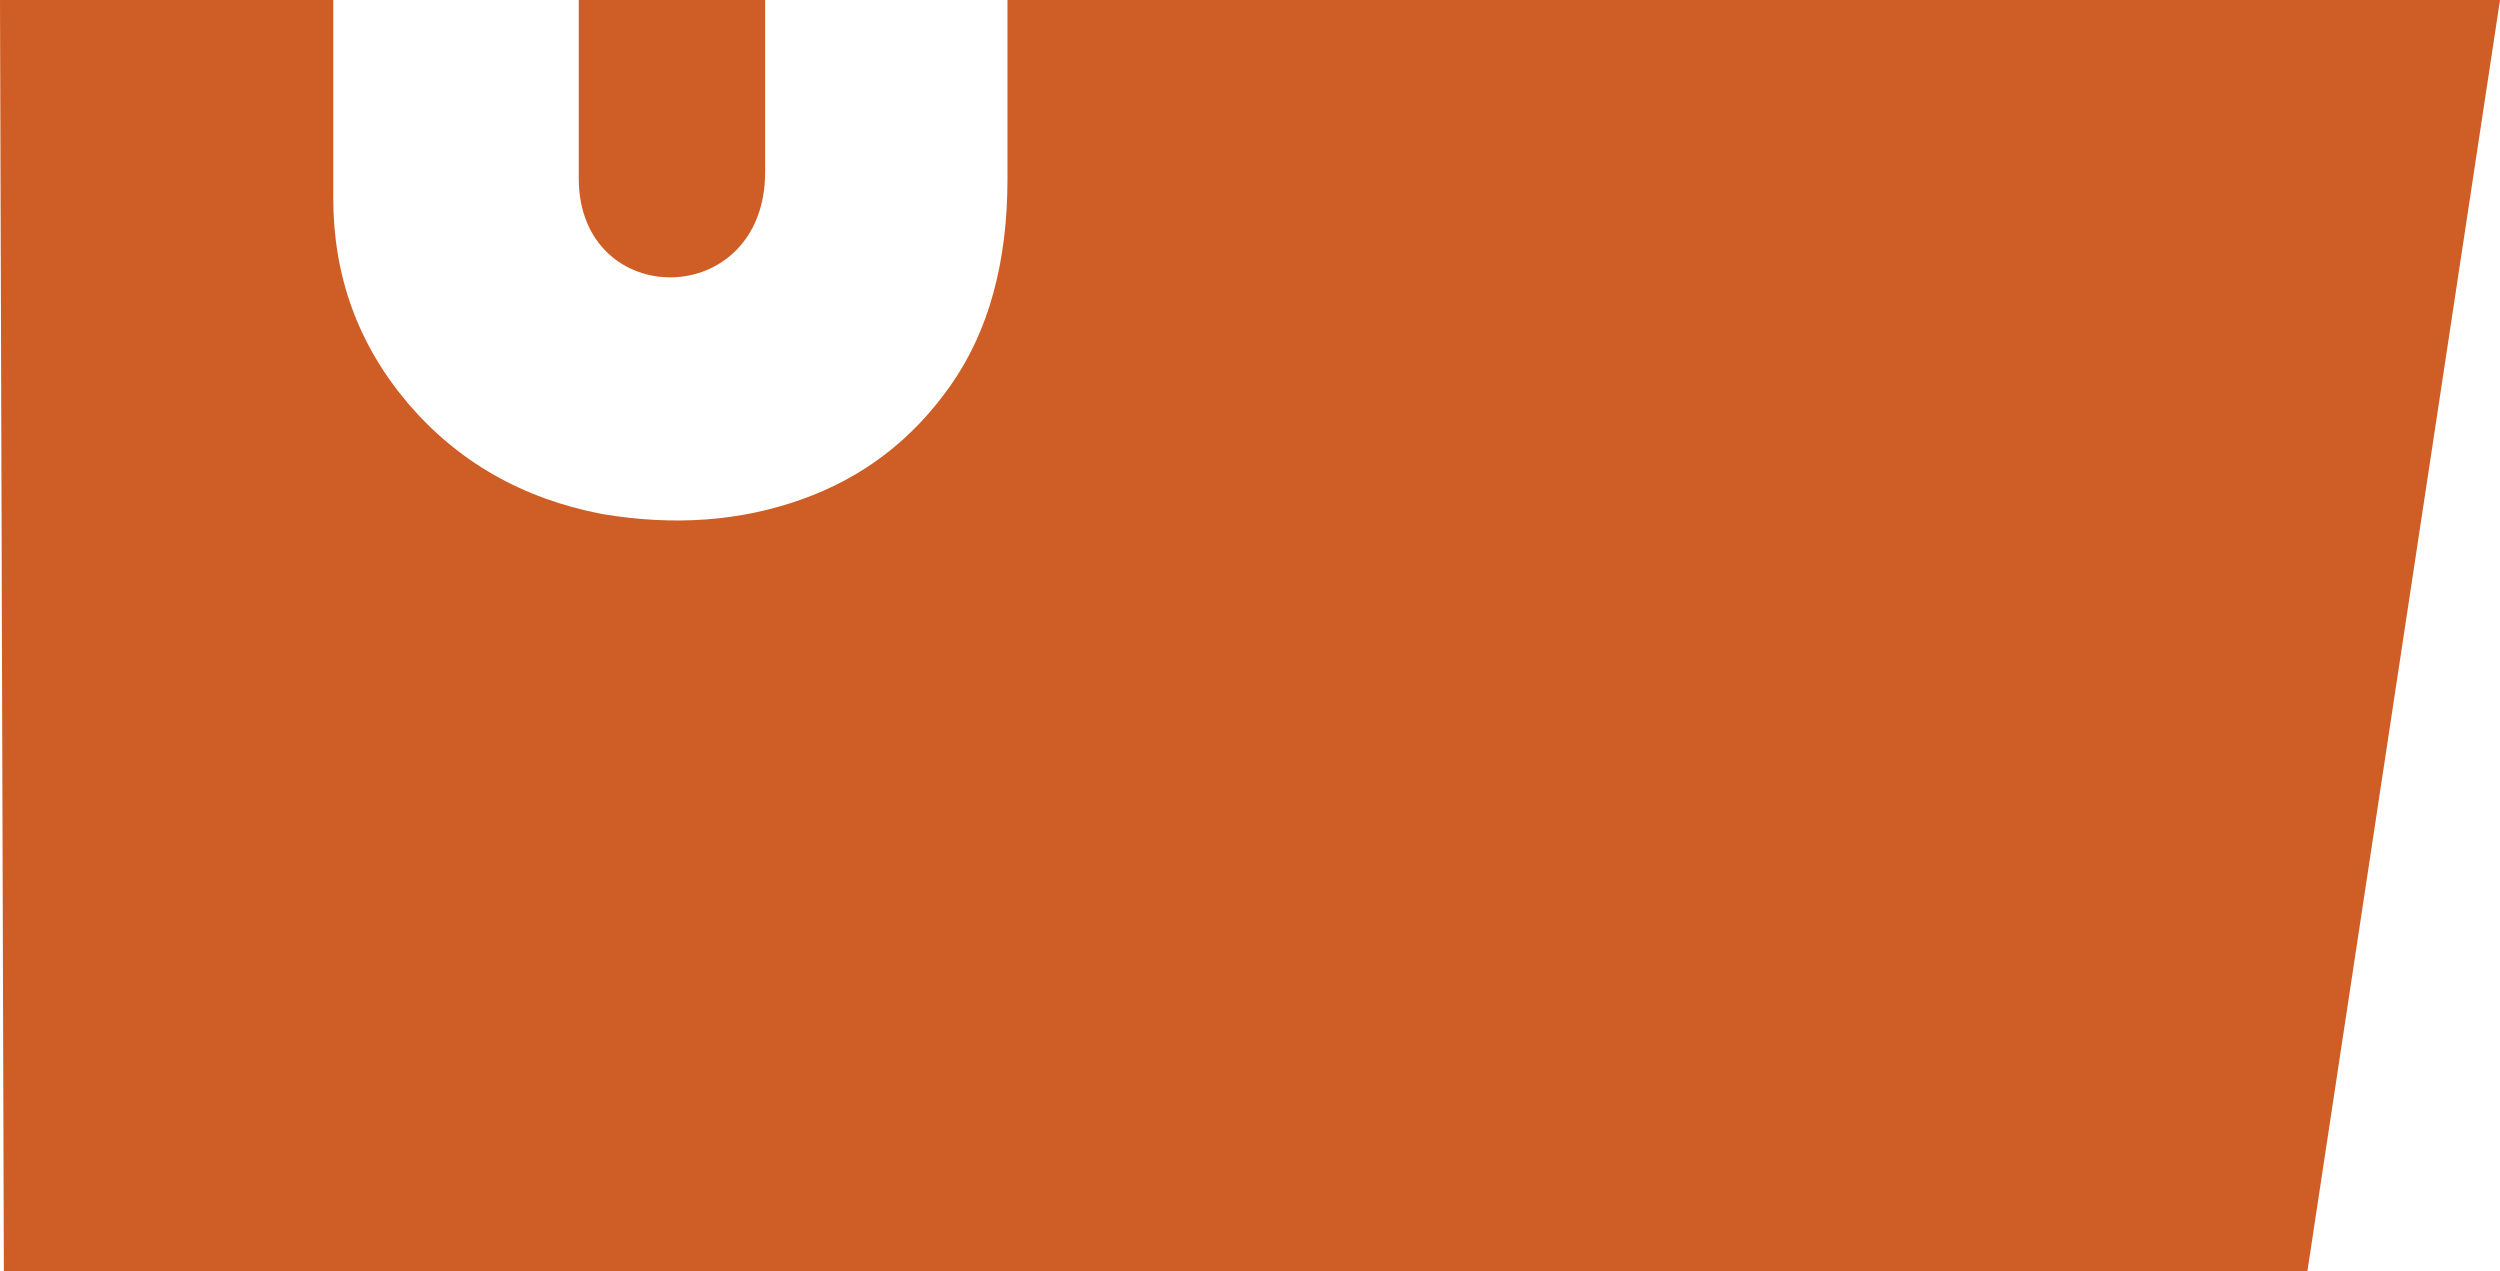 <?xml version="1.0" encoding="UTF-8"?> <svg xmlns="http://www.w3.org/2000/svg" width="6489" height="3300" viewBox="0 0 6489 3300" fill="none"><path fill-rule="evenodd" clip-rule="evenodd" d="M1058.39 1046.26C1187.85 1198.26 1356.05 1294.43 1562.67 1334.13C1750.39 1365.78 1922.06 1352.75 2080.49 1296.29C2240.18 1239.52 2367.74 1141.8 2466.96 1000.97C2566.18 860.128 2615 681.445 2615 464.296V0L1986 0V446.304C1986 807.702 1502.19 808.943 1502.19 462.745V0L6489 4.57764e-05L5989 3300H10L0 4.57764e-05H911.622L865 4.93901e-05V514.24C865 716.5 929.255 893.632 1058.39 1046.26Z" fill="#CE5E25"></path></svg> 